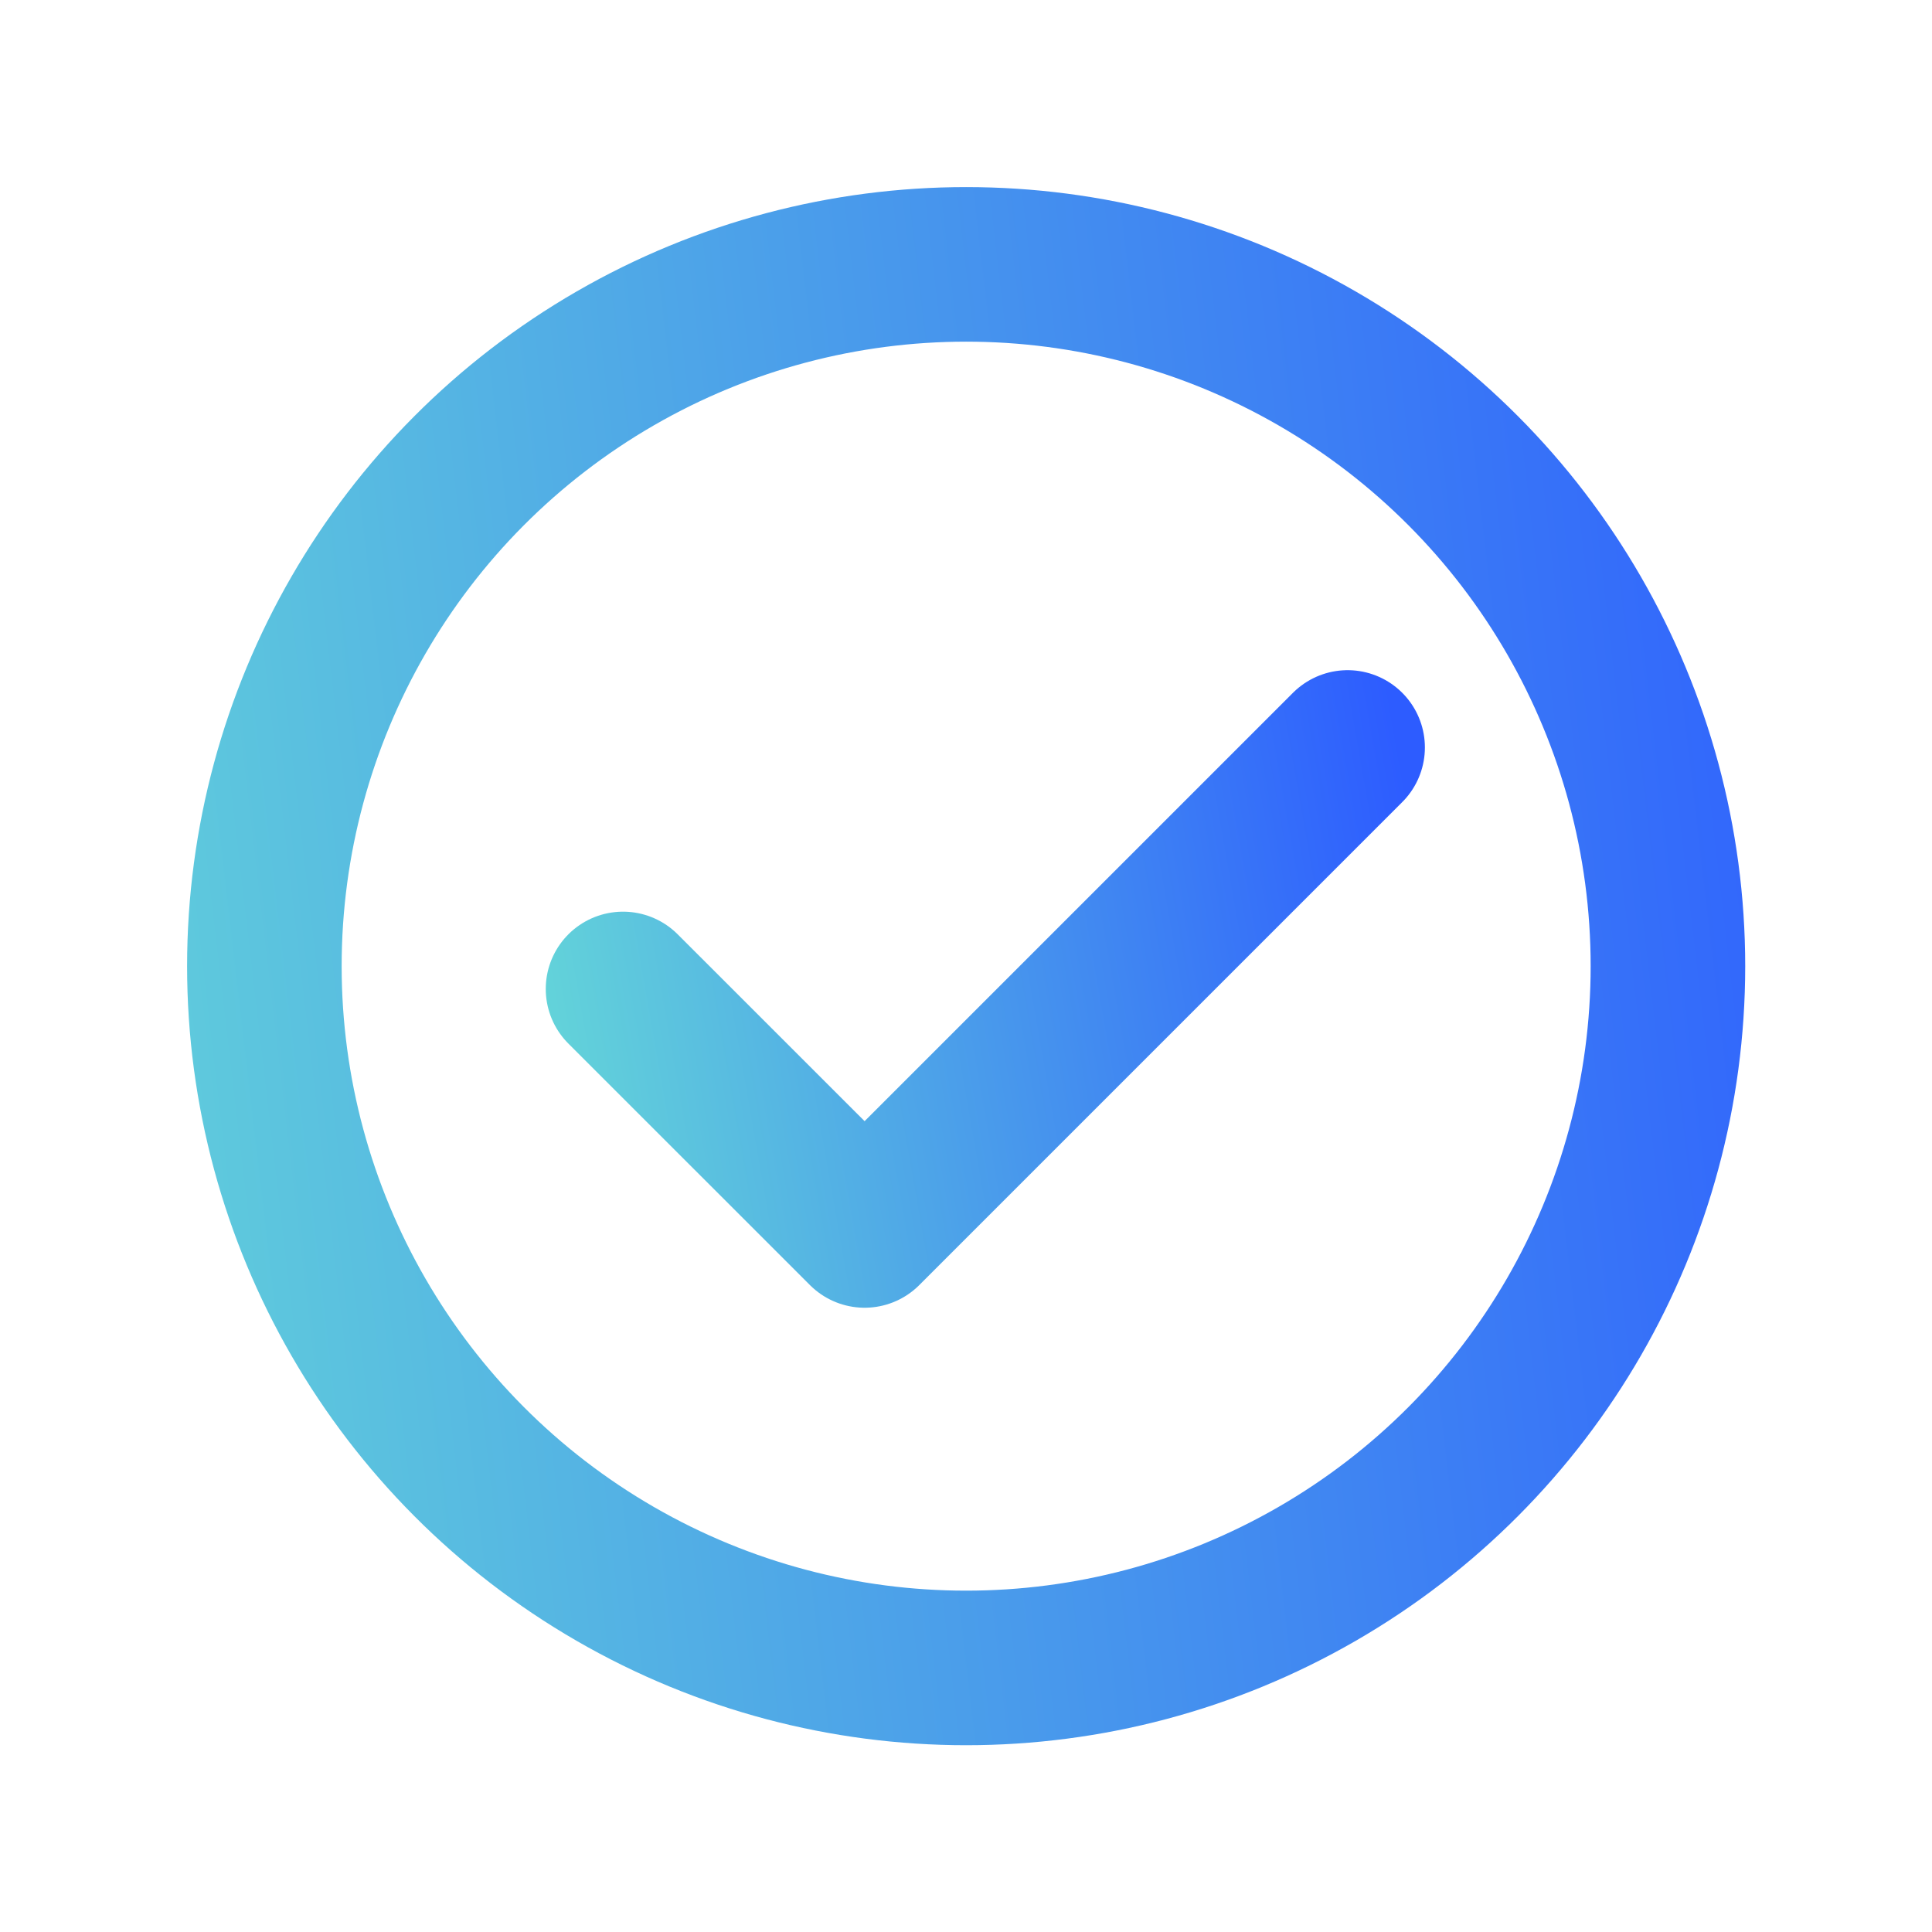 <svg width="25" height="25" viewBox="0 0 25 25" fill="none" xmlns="http://www.w3.org/2000/svg">
<circle cx="12.502" cy="12.502" r="9.081" stroke="url(#paint0_linear_2767_1882)" stroke-width="2"/>
<path d="M8.062 12.797L11.188 15.922L17.438 9.672" stroke="url(#paint1_linear_2767_1882)" stroke-width="2" stroke-linecap="round" stroke-linejoin="round"/>
<defs>
<linearGradient id="paint0_linear_2767_1882" x1="23.703" y1="-0.378" x2="-1.159" y2="2.528" gradientUnits="userSpaceOnUse">
<stop stop-color="#2D5CFF"/>
<stop offset="1" stop-color="#63D4D9"/>
</linearGradient>
<linearGradient id="paint1_linear_2767_1882" x1="17.958" y1="8.804" x2="6.589" y2="10.797" gradientUnits="userSpaceOnUse">
<stop stop-color="#2D5CFF"/>
<stop offset="1" stop-color="#63D4D9"/>
</linearGradient>
</defs>
</svg>

